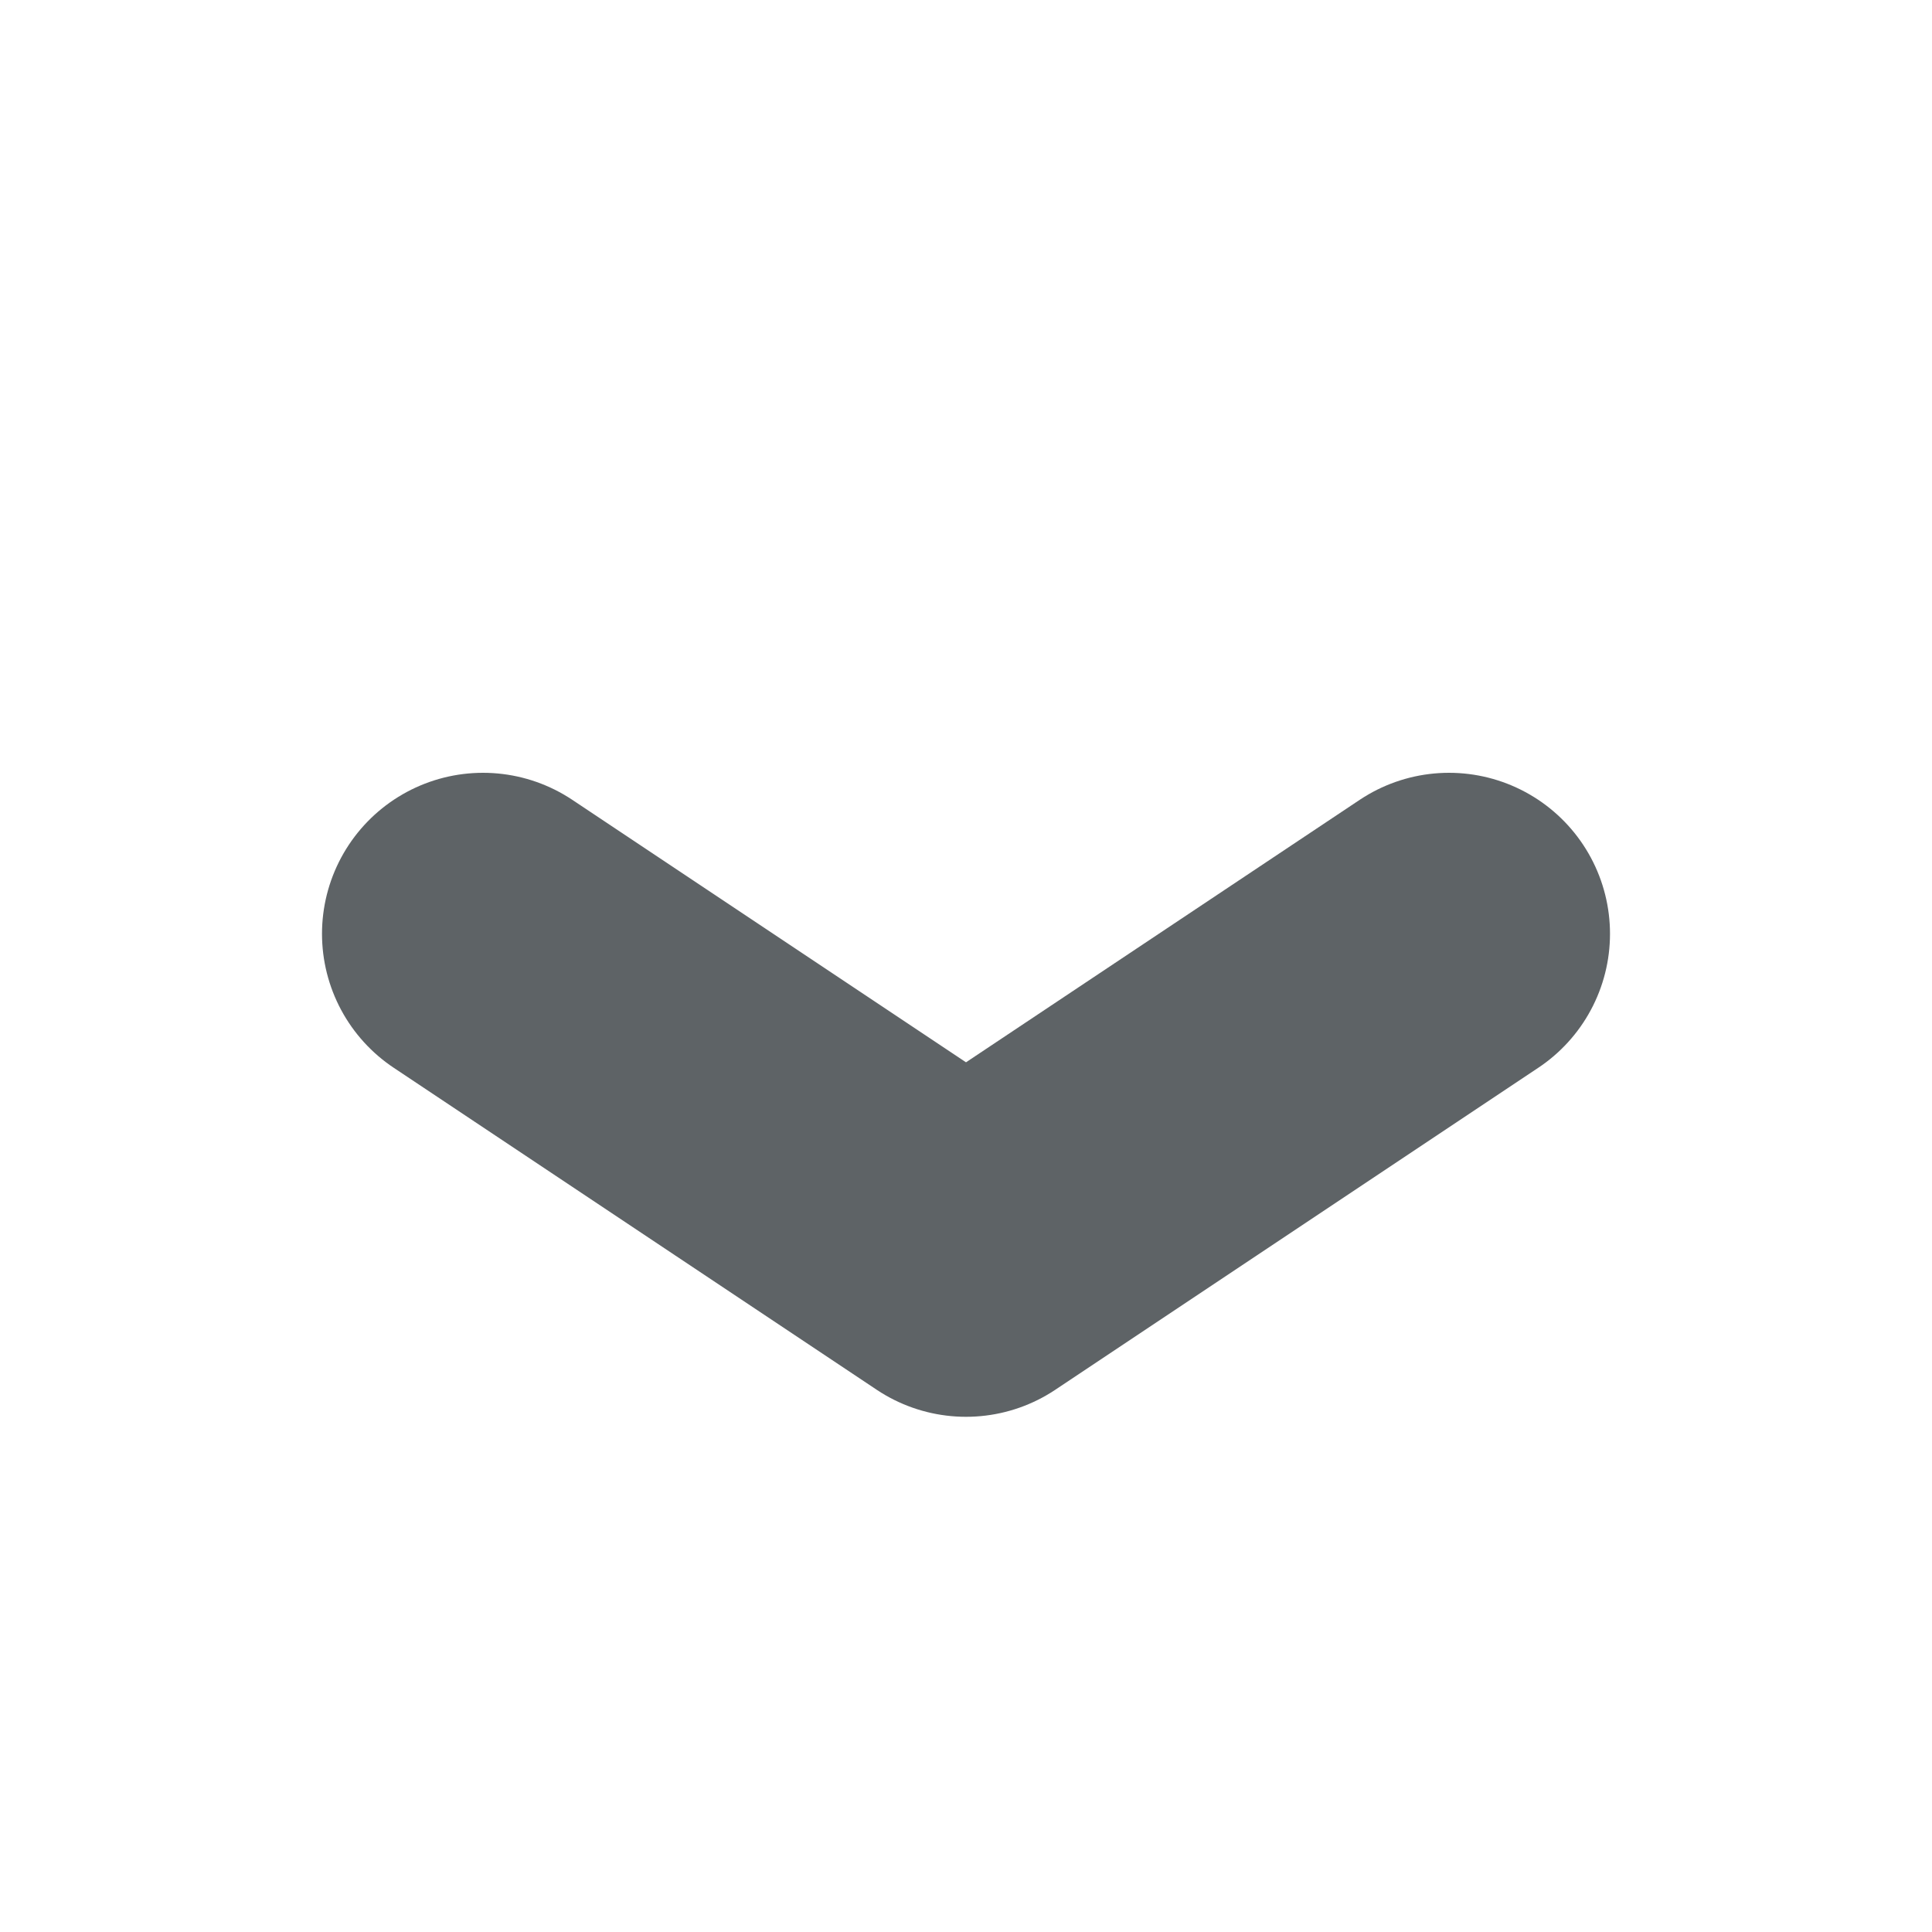 <svg width="12" height="12" viewBox="0 0 12 12" fill="none" xmlns="http://www.w3.org/2000/svg">
<mask id="mask0_4117_19665" style="mask-type:alpha" maskUnits="userSpaceOnUse" x="0" y="0" width="12" height="12">
<rect x="0.5" y="0.5" width="11" height="11" fill="#00B796" stroke="#212121"/>
</mask>
<g mask="url(#mask0_4117_19665)">
<path d="M3 5.8L6 7.8L9 5.8" stroke="#5E6366" stroke-width="2" stroke-linecap="round" stroke-linejoin="round"/>
</g>
</svg>
